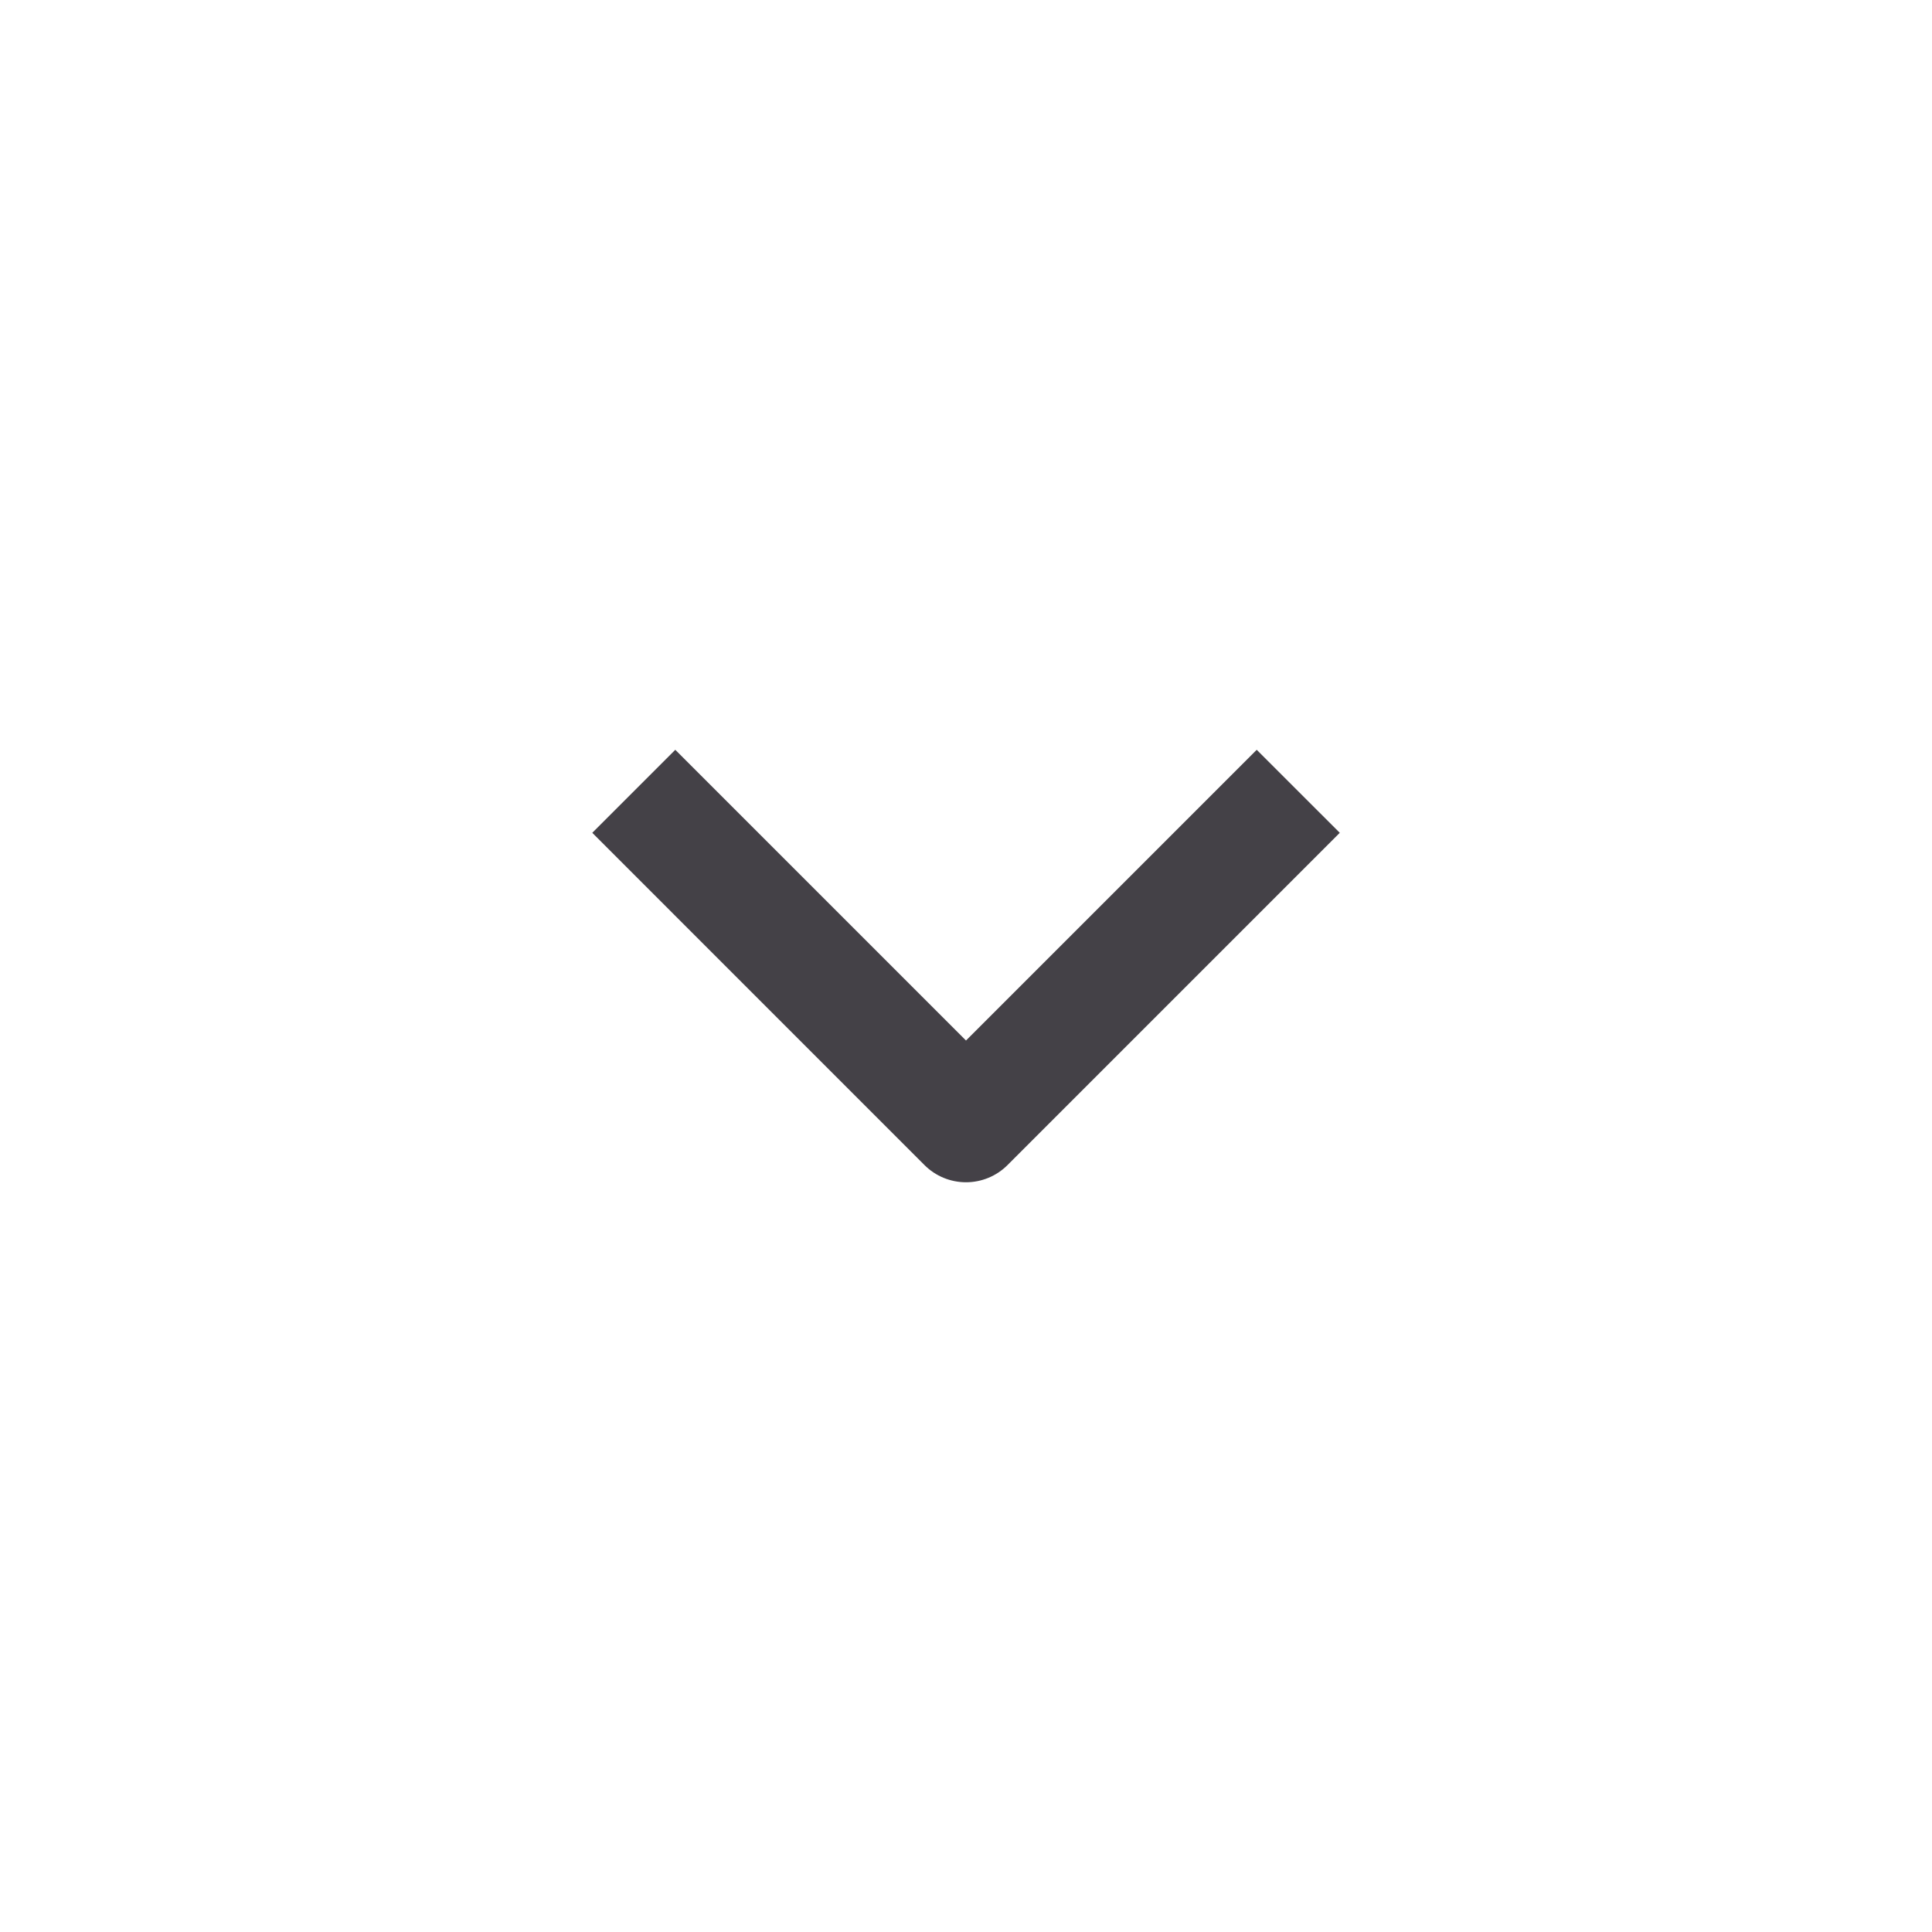 <?xml version="1.0" encoding="UTF-8"?> <svg xmlns="http://www.w3.org/2000/svg" width="32" height="32" viewBox="0 0 32 32" fill="none"><path fill-rule="evenodd" clip-rule="evenodd" d="M16.688 19.297L22.191 13.794L20.815 12.419L16 17.234L11.185 12.419L9.81 13.794L15.312 19.297C15.495 19.48 15.742 19.582 16 19.582C16.258 19.582 16.505 19.48 16.688 19.297Z" fill="#444147"></path></svg> 